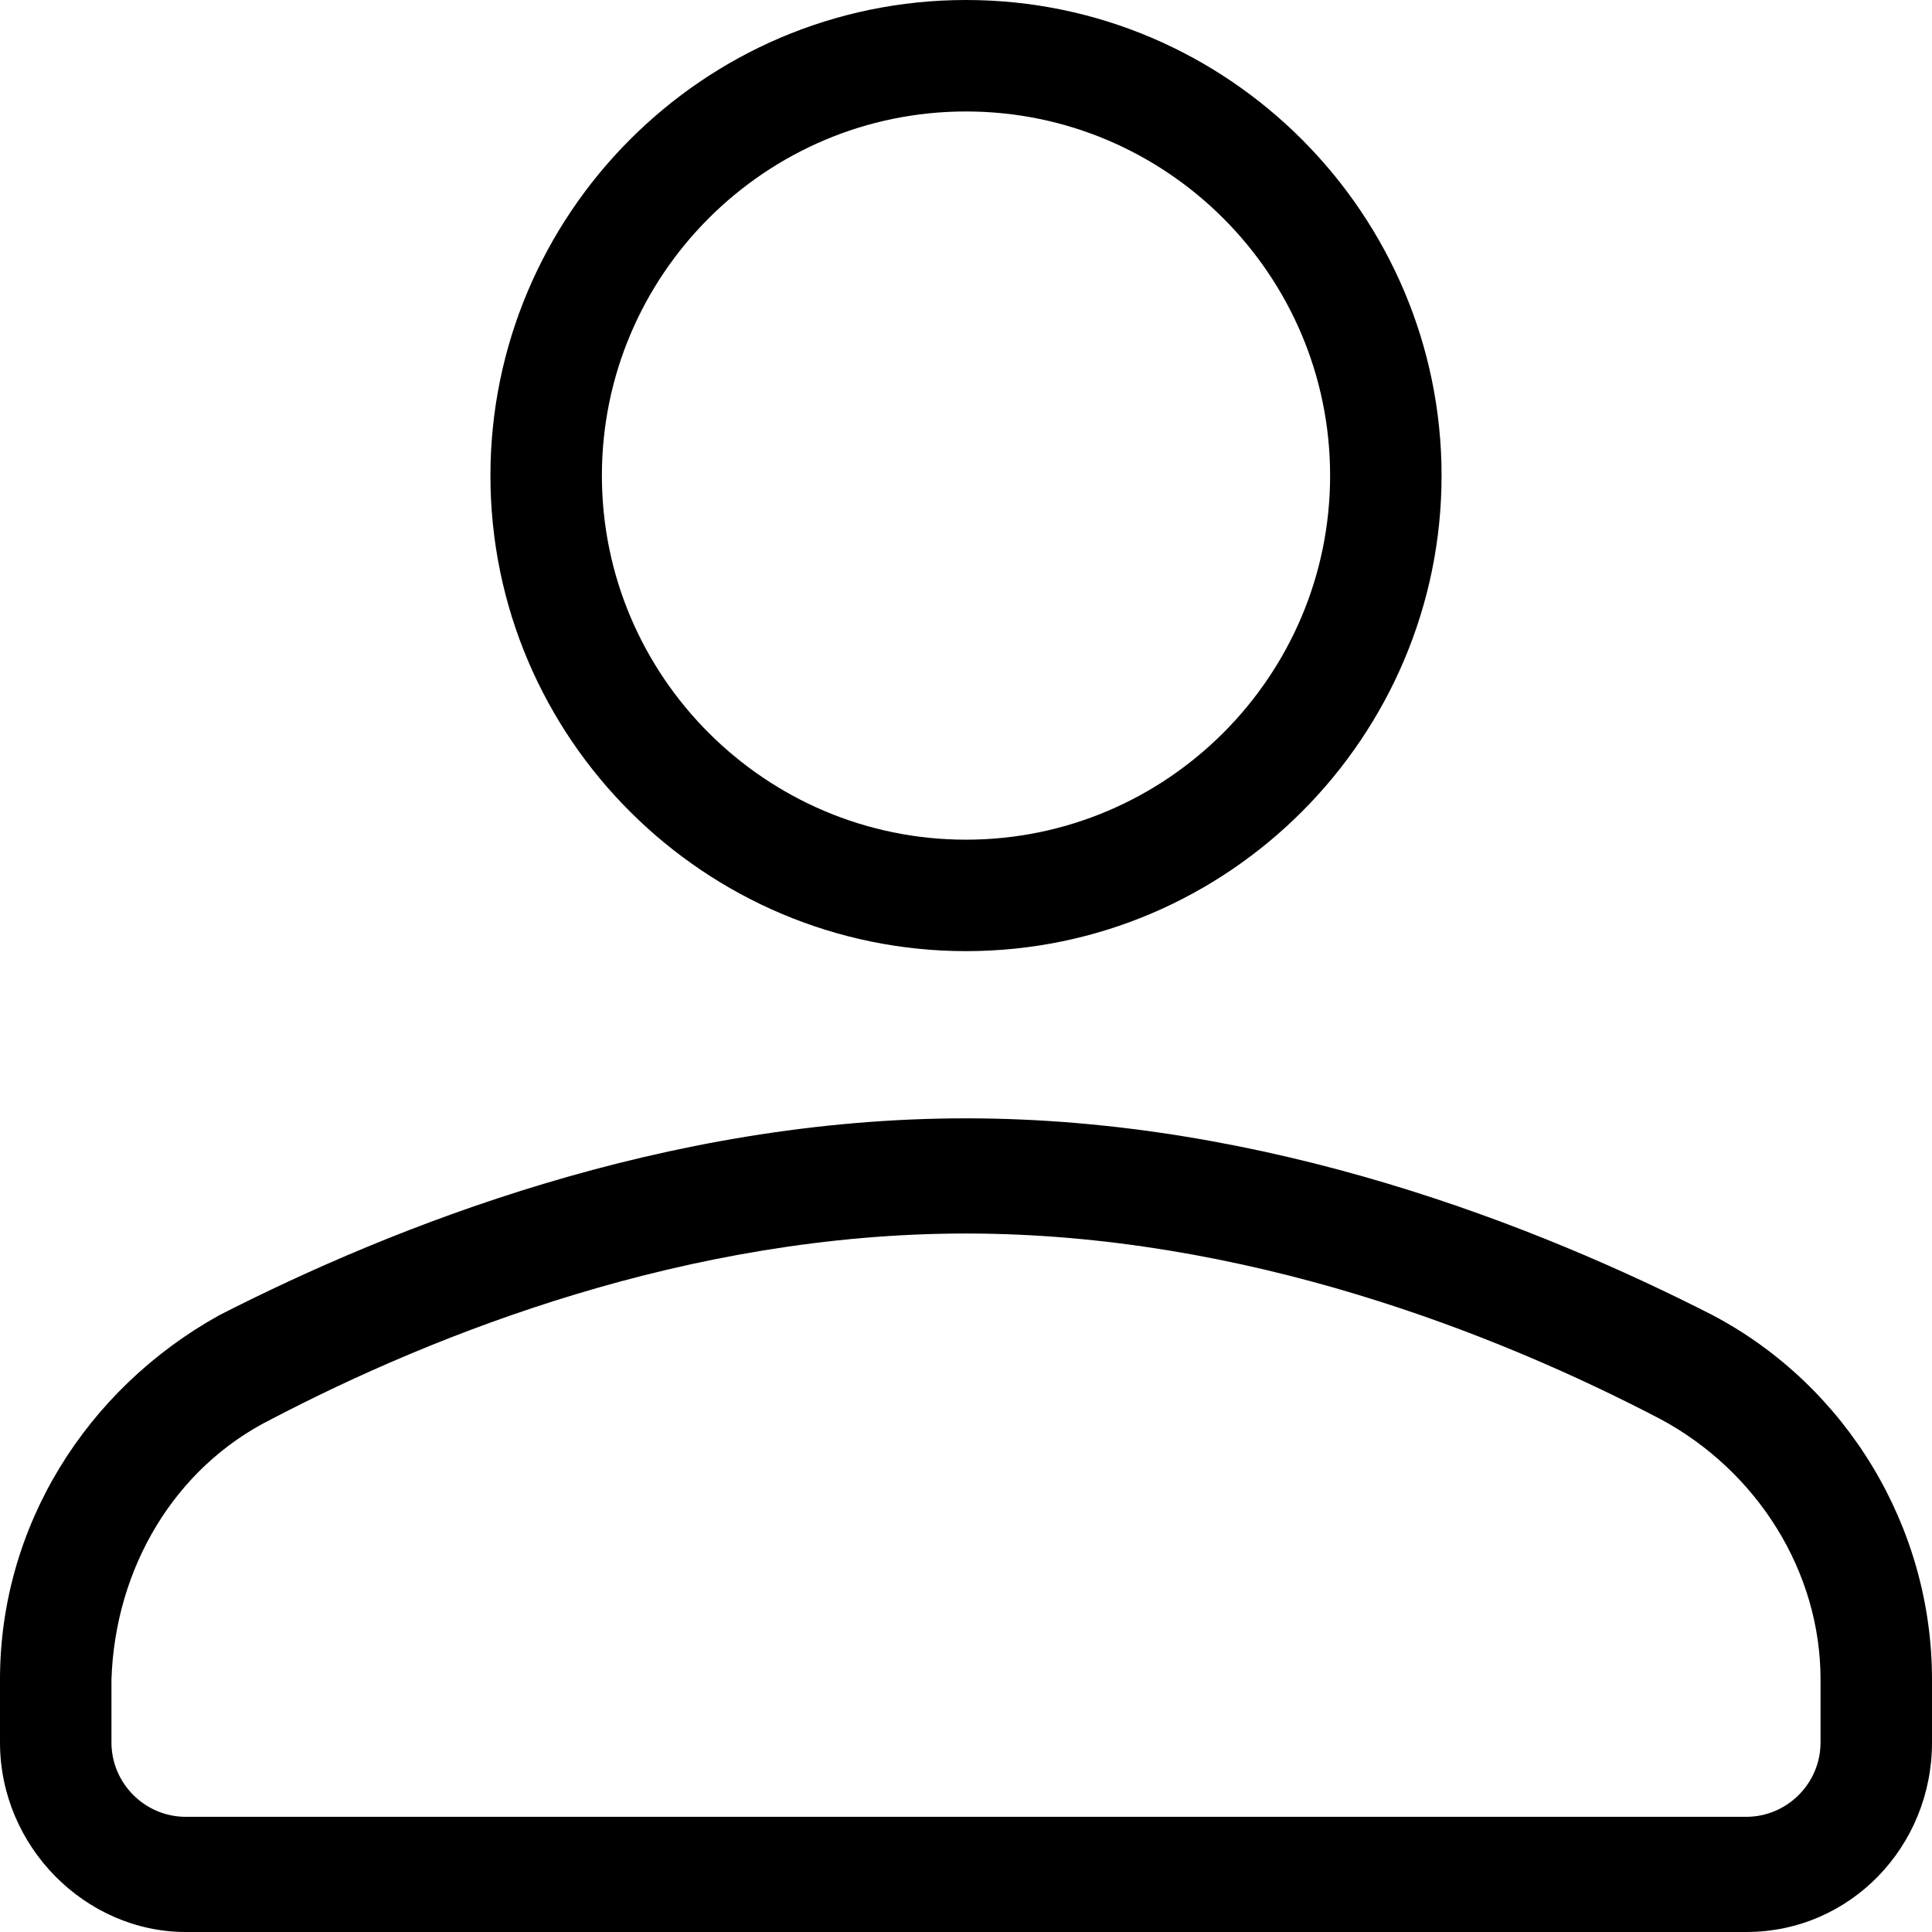 <?xml version="1.0" encoding="utf-8"?>
<!-- Generator: Adobe Illustrator 22.1.0, SVG Export Plug-In . SVG Version: 6.00 Build 0)  -->
<svg version="1.1" id="Calque_1" xmlns="http://www.w3.org/2000/svg" xmlns:xlink="http://www.w3.org/1999/xlink" x="0px" y="0px"
	 viewBox="0 0 52 52" style="enable-background:new 0 0 52 52;" xml:space="preserve">
<path d="M26,0c-7.1,0-12.8,5.8-12.8,12.8c0,7.1,5.8,12.8,12.8,12.8c7.1,0,12.8-5.8,12.8-12.8C38.8,5.8,33.1,0,26,0z M26,22.6
	c-5.4,0-9.8-4.4-9.8-9.8c0-5.4,4.4-9.8,9.8-9.8s9.8,4.4,9.8,9.8C35.8,18.2,31.4,22.6,26,22.6z"/>
<path d="M0,45.2v1.7C0,49.7,2.3,52,5,52H47c2.8,0,5-2.3,5-5.1v-1.7c0-4.1-2.3-7.9-5.9-9.8c-4.7-2.4-12-5.3-20.1-5.3
	c-8.1,0-15.4,2.9-20.1,5.3C2.3,37.4,0,41.1,0,45.2z M7.3,38.2c4.4-2.3,11.2-5,18.7-5c7.5,0,14.3,2.7,18.7,5c2.6,1.4,4.3,4.1,4.3,7
	v1.7c0,1.1-0.9,2-2,2H5c-1.1,0-2-0.9-2-2v-1.7C3.1,42.2,4.7,39.5,7.3,38.2z"/>
</svg>
